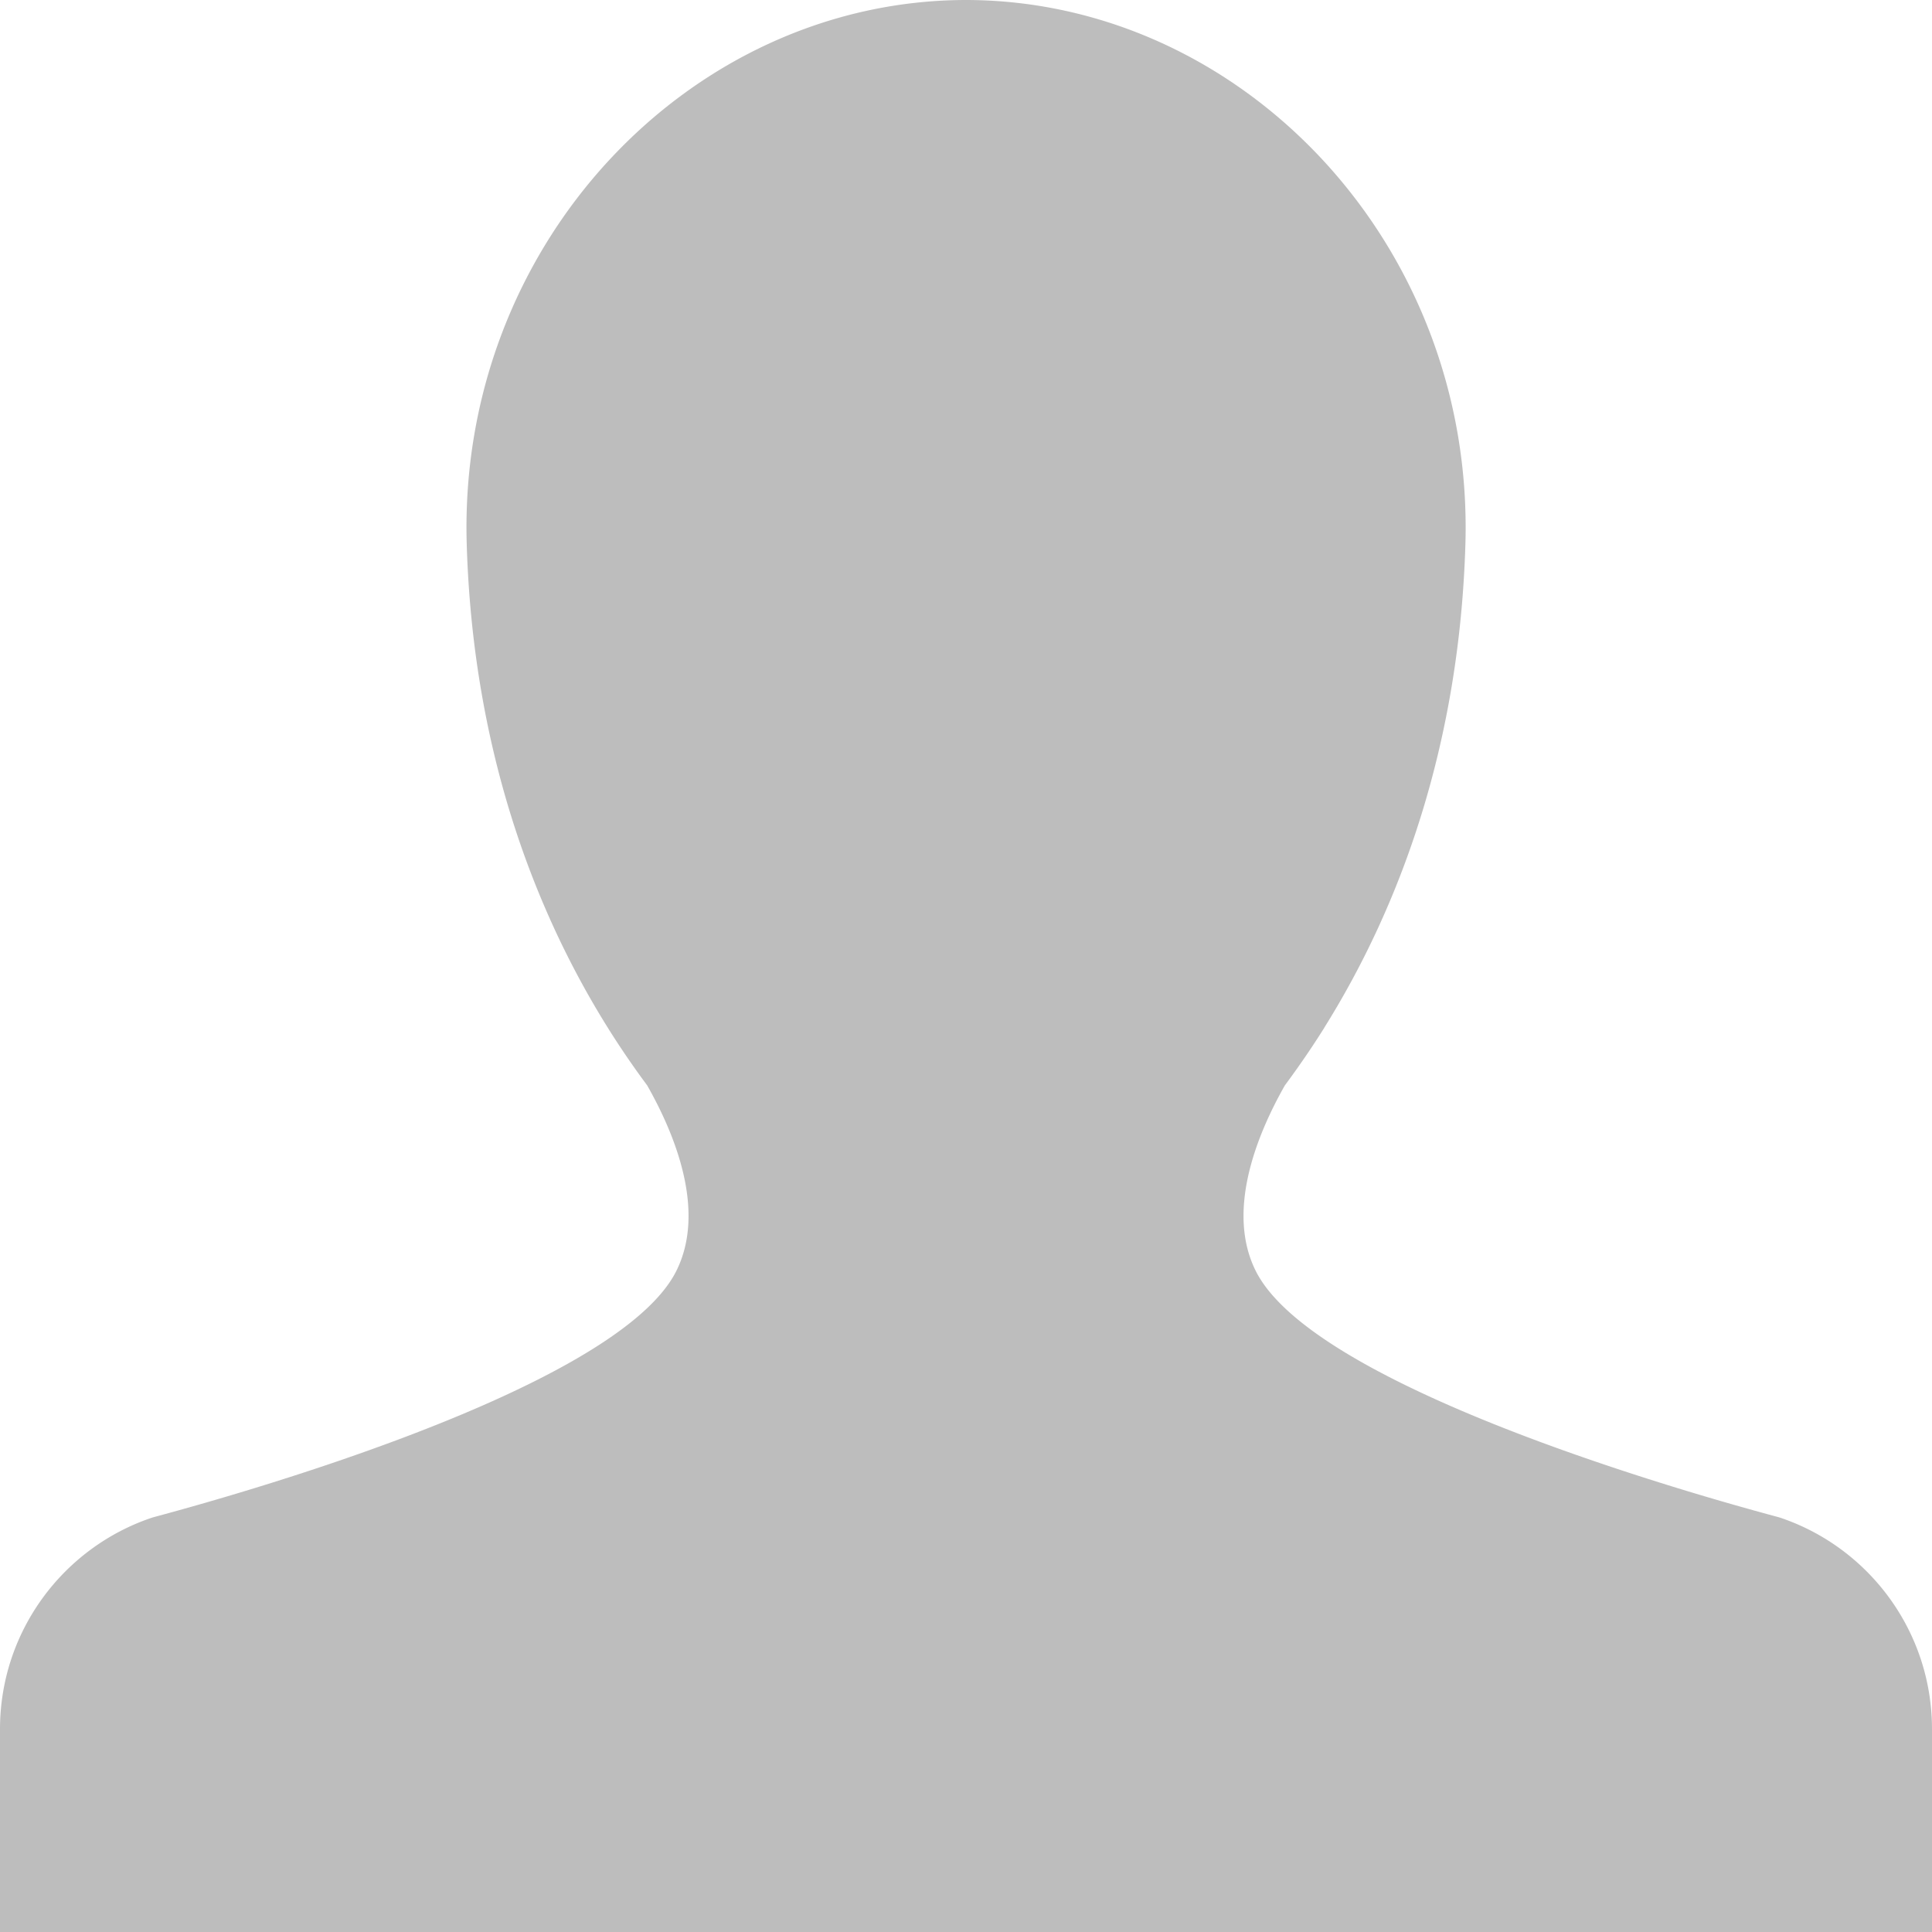 <svg xmlns="http://www.w3.org/2000/svg" width="154" height="154" viewBox="0 0 154 154">
    <path fill="#BDBDBD" fill-rule="nonzero" d="M154 154V137.84c0-7.849-5.076-14.512-12.12-16.872-.555-.188-36.616-9.399-41.776-19.645-2.355-4.68-.033-10.677 2.317-14.813a71.87 71.87 0 0 0 3.14-4.587v-.01c6.11-9.775 10.772-22.633 11.246-38.527C117.52 19.476 99.018.057 77.052 0h-.104C54.987.056 36.484 19.476 37.203 43.388c.475 15.894 5.133 28.752 11.242 38.527 0 0 .005 0 .005.01a69.467 69.467 0 0 0 3.134 4.587c2.35 4.135 4.672 10.132 2.317 14.813-5.156 10.245-41.22 19.457-41.776 19.645C5.081 123.33 0 129.993 0 137.842V154h154z"/>
</svg>
